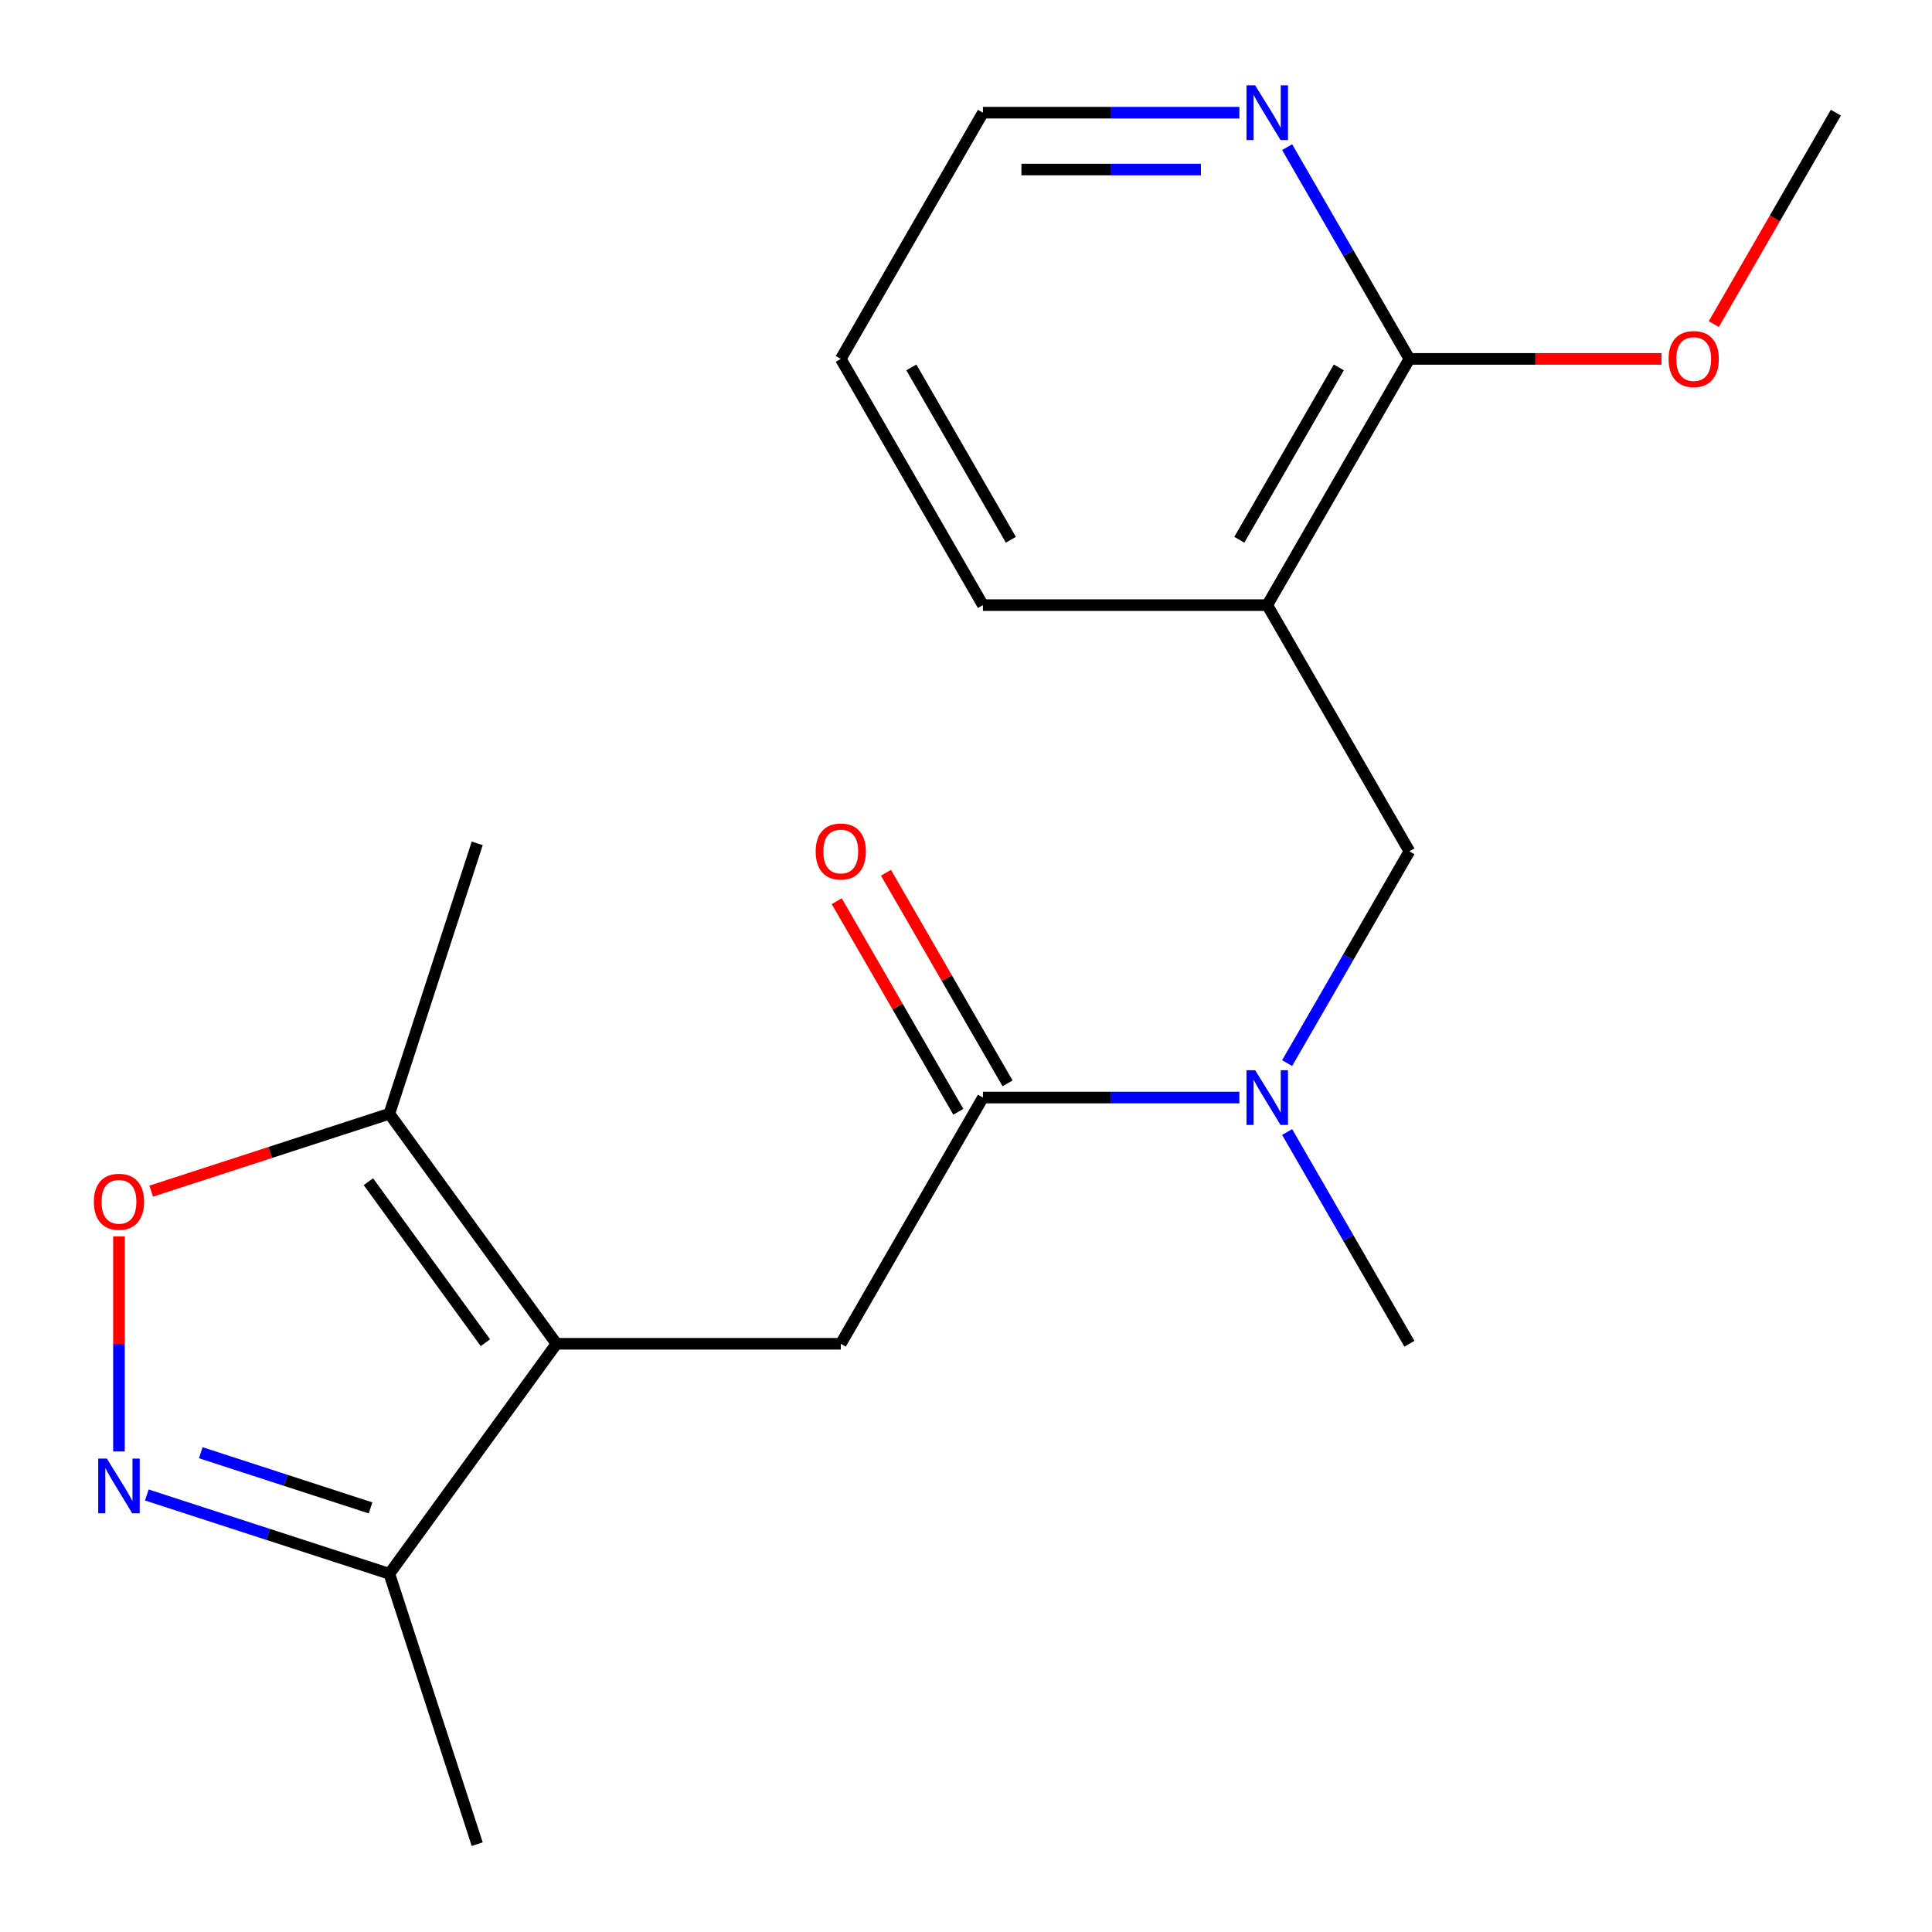 <?xml version='1.0' encoding='iso-8859-1'?>
<svg version='1.1' baseProfile='full'
              xmlns='http://www.w3.org/2000/svg'
                      xmlns:rdkit='http://www.rdkit.org/xml'
                      xmlns:xlink='http://www.w3.org/1999/xlink'
                  xml:space='preserve'
width='1000px' height='1000px' viewBox='0 0 1000 1000'>
<!-- END OF HEADER -->
<rect style='opacity:1.0;fill:#FFFFFF;stroke:none' width='1000' height='1000' x='0' y='0'> </rect>
<path class='bond-2' d='M 288.029,695.537 L 435.187,695.537' style='fill:none;fill-rule:evenodd;stroke:#000000;stroke-width:6px;stroke-linecap:butt;stroke-linejoin:miter;stroke-opacity:1' />
<path class='bond-5' d='M 288.029,695.537 L 201.532,576.484' style='fill:none;fill-rule:evenodd;stroke:#000000;stroke-width:6px;stroke-linecap:butt;stroke-linejoin:miter;stroke-opacity:1' />
<path class='bond-5' d='M 251.244,694.978 L 190.696,611.641' style='fill:none;fill-rule:evenodd;stroke:#000000;stroke-width:6px;stroke-linecap:butt;stroke-linejoin:miter;stroke-opacity:1' />
<path class='bond-6' d='M 288.029,695.537 L 201.532,814.59' style='fill:none;fill-rule:evenodd;stroke:#000000;stroke-width:6px;stroke-linecap:butt;stroke-linejoin:miter;stroke-opacity:1' />
<path class='bond-0' d='M 75.995,773.801 L 138.764,794.195' style='fill:none;fill-rule:evenodd;stroke:#0000FF;stroke-width:6px;stroke-linecap:butt;stroke-linejoin:miter;stroke-opacity:1' />
<path class='bond-0' d='M 138.764,794.195 L 201.532,814.59' style='fill:none;fill-rule:evenodd;stroke:#000000;stroke-width:6px;stroke-linecap:butt;stroke-linejoin:miter;stroke-opacity:1' />
<path class='bond-0' d='M 103.921,751.928 L 147.859,766.204' style='fill:none;fill-rule:evenodd;stroke:#0000FF;stroke-width:6px;stroke-linecap:butt;stroke-linejoin:miter;stroke-opacity:1' />
<path class='bond-0' d='M 147.859,766.204 L 191.796,780.481' style='fill:none;fill-rule:evenodd;stroke:#000000;stroke-width:6px;stroke-linecap:butt;stroke-linejoin:miter;stroke-opacity:1' />
<path class='bond-20' d='M 61.577,751.277 L 61.577,695.614' style='fill:none;fill-rule:evenodd;stroke:#0000FF;stroke-width:6px;stroke-linecap:butt;stroke-linejoin:miter;stroke-opacity:1' />
<path class='bond-20' d='M 61.577,695.614 L 61.577,639.951' style='fill:none;fill-rule:evenodd;stroke:#FF0000;stroke-width:6px;stroke-linecap:butt;stroke-linejoin:miter;stroke-opacity:1' />
<path class='bond-1' d='M 508.766,568.094 L 435.187,695.537' style='fill:none;fill-rule:evenodd;stroke:#000000;stroke-width:6px;stroke-linecap:butt;stroke-linejoin:miter;stroke-opacity:1' />
<path class='bond-7' d='M 508.766,568.094 L 575.135,568.094' style='fill:none;fill-rule:evenodd;stroke:#000000;stroke-width:6px;stroke-linecap:butt;stroke-linejoin:miter;stroke-opacity:1' />
<path class='bond-7' d='M 575.135,568.094 L 641.505,568.094' style='fill:none;fill-rule:evenodd;stroke:#0000FF;stroke-width:6px;stroke-linecap:butt;stroke-linejoin:miter;stroke-opacity:1' />
<path class='bond-11' d='M 521.51,560.737 L 490.044,506.235' style='fill:none;fill-rule:evenodd;stroke:#000000;stroke-width:6px;stroke-linecap:butt;stroke-linejoin:miter;stroke-opacity:1' />
<path class='bond-11' d='M 490.044,506.235 L 458.577,451.733' style='fill:none;fill-rule:evenodd;stroke:#FF0000;stroke-width:6px;stroke-linecap:butt;stroke-linejoin:miter;stroke-opacity:1' />
<path class='bond-11' d='M 496.022,575.452 L 464.555,520.951' style='fill:none;fill-rule:evenodd;stroke:#000000;stroke-width:6px;stroke-linecap:butt;stroke-linejoin:miter;stroke-opacity:1' />
<path class='bond-11' d='M 464.555,520.951 L 433.088,466.449' style='fill:none;fill-rule:evenodd;stroke:#FF0000;stroke-width:6px;stroke-linecap:butt;stroke-linejoin:miter;stroke-opacity:1' />
<path class='bond-3' d='M 78.255,616.539 L 139.894,596.511' style='fill:none;fill-rule:evenodd;stroke:#FF0000;stroke-width:6px;stroke-linecap:butt;stroke-linejoin:miter;stroke-opacity:1' />
<path class='bond-3' d='M 139.894,596.511 L 201.532,576.484' style='fill:none;fill-rule:evenodd;stroke:#000000;stroke-width:6px;stroke-linecap:butt;stroke-linejoin:miter;stroke-opacity:1' />
<path class='bond-4' d='M 655.924,313.21 L 729.503,440.652' style='fill:none;fill-rule:evenodd;stroke:#000000;stroke-width:6px;stroke-linecap:butt;stroke-linejoin:miter;stroke-opacity:1' />
<path class='bond-8' d='M 655.924,313.21 L 729.503,185.767' style='fill:none;fill-rule:evenodd;stroke:#000000;stroke-width:6px;stroke-linecap:butt;stroke-linejoin:miter;stroke-opacity:1' />
<path class='bond-8' d='M 641.472,279.377 L 692.977,190.168' style='fill:none;fill-rule:evenodd;stroke:#000000;stroke-width:6px;stroke-linecap:butt;stroke-linejoin:miter;stroke-opacity:1' />
<path class='bond-13' d='M 655.924,313.21 L 508.766,313.21' style='fill:none;fill-rule:evenodd;stroke:#000000;stroke-width:6px;stroke-linecap:butt;stroke-linejoin:miter;stroke-opacity:1' />
<path class='bond-14' d='M 201.532,576.484 L 247.006,436.528' style='fill:none;fill-rule:evenodd;stroke:#000000;stroke-width:6px;stroke-linecap:butt;stroke-linejoin:miter;stroke-opacity:1' />
<path class='bond-16' d='M 201.532,814.59 L 247.006,954.545' style='fill:none;fill-rule:evenodd;stroke:#000000;stroke-width:6px;stroke-linecap:butt;stroke-linejoin:miter;stroke-opacity:1' />
<path class='bond-9' d='M 666.223,550.255 L 697.863,495.454' style='fill:none;fill-rule:evenodd;stroke:#0000FF;stroke-width:6px;stroke-linecap:butt;stroke-linejoin:miter;stroke-opacity:1' />
<path class='bond-9' d='M 697.863,495.454 L 729.503,440.652' style='fill:none;fill-rule:evenodd;stroke:#000000;stroke-width:6px;stroke-linecap:butt;stroke-linejoin:miter;stroke-opacity:1' />
<path class='bond-15' d='M 666.223,585.933 L 697.863,640.735' style='fill:none;fill-rule:evenodd;stroke:#0000FF;stroke-width:6px;stroke-linecap:butt;stroke-linejoin:miter;stroke-opacity:1' />
<path class='bond-15' d='M 697.863,640.735 L 729.503,695.537' style='fill:none;fill-rule:evenodd;stroke:#000000;stroke-width:6px;stroke-linecap:butt;stroke-linejoin:miter;stroke-opacity:1' />
<path class='bond-10' d='M 729.503,185.767 L 697.863,130.965' style='fill:none;fill-rule:evenodd;stroke:#000000;stroke-width:6px;stroke-linecap:butt;stroke-linejoin:miter;stroke-opacity:1' />
<path class='bond-10' d='M 697.863,130.965 L 666.223,76.164' style='fill:none;fill-rule:evenodd;stroke:#0000FF;stroke-width:6px;stroke-linecap:butt;stroke-linejoin:miter;stroke-opacity:1' />
<path class='bond-12' d='M 729.503,185.767 L 794.742,185.767' style='fill:none;fill-rule:evenodd;stroke:#000000;stroke-width:6px;stroke-linecap:butt;stroke-linejoin:miter;stroke-opacity:1' />
<path class='bond-12' d='M 794.742,185.767 L 859.982,185.767' style='fill:none;fill-rule:evenodd;stroke:#FF0000;stroke-width:6px;stroke-linecap:butt;stroke-linejoin:miter;stroke-opacity:1' />
<path class='bond-21' d='M 641.505,58.325 L 575.135,58.325' style='fill:none;fill-rule:evenodd;stroke:#0000FF;stroke-width:6px;stroke-linecap:butt;stroke-linejoin:miter;stroke-opacity:1' />
<path class='bond-21' d='M 575.135,58.325 L 508.766,58.325' style='fill:none;fill-rule:evenodd;stroke:#000000;stroke-width:6px;stroke-linecap:butt;stroke-linejoin:miter;stroke-opacity:1' />
<path class='bond-21' d='M 621.594,87.756 L 575.135,87.756' style='fill:none;fill-rule:evenodd;stroke:#0000FF;stroke-width:6px;stroke-linecap:butt;stroke-linejoin:miter;stroke-opacity:1' />
<path class='bond-21' d='M 575.135,87.756 L 528.677,87.756' style='fill:none;fill-rule:evenodd;stroke:#000000;stroke-width:6px;stroke-linecap:butt;stroke-linejoin:miter;stroke-opacity:1' />
<path class='bond-18' d='M 887.052,167.768 L 918.646,113.046' style='fill:none;fill-rule:evenodd;stroke:#FF0000;stroke-width:6px;stroke-linecap:butt;stroke-linejoin:miter;stroke-opacity:1' />
<path class='bond-18' d='M 918.646,113.046 L 950.239,58.325' style='fill:none;fill-rule:evenodd;stroke:#000000;stroke-width:6px;stroke-linecap:butt;stroke-linejoin:miter;stroke-opacity:1' />
<path class='bond-19' d='M 508.766,313.21 L 435.187,185.767' style='fill:none;fill-rule:evenodd;stroke:#000000;stroke-width:6px;stroke-linecap:butt;stroke-linejoin:miter;stroke-opacity:1' />
<path class='bond-19' d='M 523.218,279.377 L 471.712,190.168' style='fill:none;fill-rule:evenodd;stroke:#000000;stroke-width:6px;stroke-linecap:butt;stroke-linejoin:miter;stroke-opacity:1' />
<path class='bond-17' d='M 508.766,58.325 L 435.187,185.767' style='fill:none;fill-rule:evenodd;stroke:#000000;stroke-width:6px;stroke-linecap:butt;stroke-linejoin:miter;stroke-opacity:1' />
<path  class='atom-1' d='M 55.316 754.956
L 64.597 769.956
Q 65.516 771.436, 66.996 774.116
Q 68.477 776.796, 68.556 776.956
L 68.556 754.956
L 72.317 754.956
L 72.317 783.276
L 68.436 783.276
L 58.477 766.876
Q 57.316 764.956, 56.077 762.756
Q 54.877 760.556, 54.517 759.876
L 54.517 783.276
L 50.837 783.276
L 50.837 754.956
L 55.316 754.956
' fill='#0000FF'/>
<path  class='atom-4' d='M 48.577 622.038
Q 48.577 615.238, 51.937 611.438
Q 55.297 607.638, 61.577 607.638
Q 67.856 607.638, 71.216 611.438
Q 74.576 615.238, 74.576 622.038
Q 74.576 628.918, 71.177 632.838
Q 67.776 636.718, 61.577 636.718
Q 55.337 636.718, 51.937 632.838
Q 48.577 628.958, 48.577 622.038
M 61.577 633.518
Q 65.897 633.518, 68.216 630.638
Q 70.576 627.718, 70.576 622.038
Q 70.576 616.478, 68.216 613.678
Q 65.897 610.838, 61.577 610.838
Q 57.257 610.838, 54.897 613.638
Q 52.577 616.438, 52.577 622.038
Q 52.577 627.758, 54.897 630.638
Q 57.257 633.518, 61.577 633.518
' fill='#FF0000'/>
<path  class='atom-8' d='M 649.664 553.934
L 658.944 568.934
Q 659.864 570.414, 661.344 573.094
Q 662.824 575.774, 662.904 575.934
L 662.904 553.934
L 666.664 553.934
L 666.664 582.254
L 662.784 582.254
L 652.824 565.854
Q 651.664 563.934, 650.424 561.734
Q 649.224 559.534, 648.864 558.854
L 648.864 582.254
L 645.184 582.254
L 645.184 553.934
L 649.664 553.934
' fill='#0000FF'/>
<path  class='atom-11' d='M 649.664 44.165
L 658.944 59.165
Q 659.864 60.645, 661.344 63.325
Q 662.824 66.005, 662.904 66.165
L 662.904 44.165
L 666.664 44.165
L 666.664 72.485
L 662.784 72.485
L 652.824 56.085
Q 651.664 54.165, 650.424 51.965
Q 649.224 49.765, 648.864 49.085
L 648.864 72.485
L 645.184 72.485
L 645.184 44.165
L 649.664 44.165
' fill='#0000FF'/>
<path  class='atom-12' d='M 422.187 440.732
Q 422.187 433.932, 425.547 430.132
Q 428.907 426.332, 435.187 426.332
Q 441.467 426.332, 444.827 430.132
Q 448.187 433.932, 448.187 440.732
Q 448.187 447.612, 444.787 451.532
Q 441.387 455.412, 435.187 455.412
Q 428.947 455.412, 425.547 451.532
Q 422.187 447.652, 422.187 440.732
M 435.187 452.212
Q 439.507 452.212, 441.827 449.332
Q 444.187 446.412, 444.187 440.732
Q 444.187 435.172, 441.827 432.372
Q 439.507 429.532, 435.187 429.532
Q 430.867 429.532, 428.507 432.332
Q 426.187 435.132, 426.187 440.732
Q 426.187 446.452, 428.507 449.332
Q 430.867 452.212, 435.187 452.212
' fill='#FF0000'/>
<path  class='atom-13' d='M 863.66 185.847
Q 863.66 179.047, 867.02 175.247
Q 870.38 171.447, 876.66 171.447
Q 882.94 171.447, 886.3 175.247
Q 889.66 179.047, 889.66 185.847
Q 889.66 192.727, 886.26 196.647
Q 882.86 200.527, 876.66 200.527
Q 870.42 200.527, 867.02 196.647
Q 863.66 192.767, 863.66 185.847
M 876.66 197.327
Q 880.98 197.327, 883.3 194.447
Q 885.66 191.527, 885.66 185.847
Q 885.66 180.287, 883.3 177.487
Q 880.98 174.647, 876.66 174.647
Q 872.34 174.647, 869.98 177.447
Q 867.66 180.247, 867.66 185.847
Q 867.66 191.567, 869.98 194.447
Q 872.34 197.327, 876.66 197.327
' fill='#FF0000'/>
</svg>
